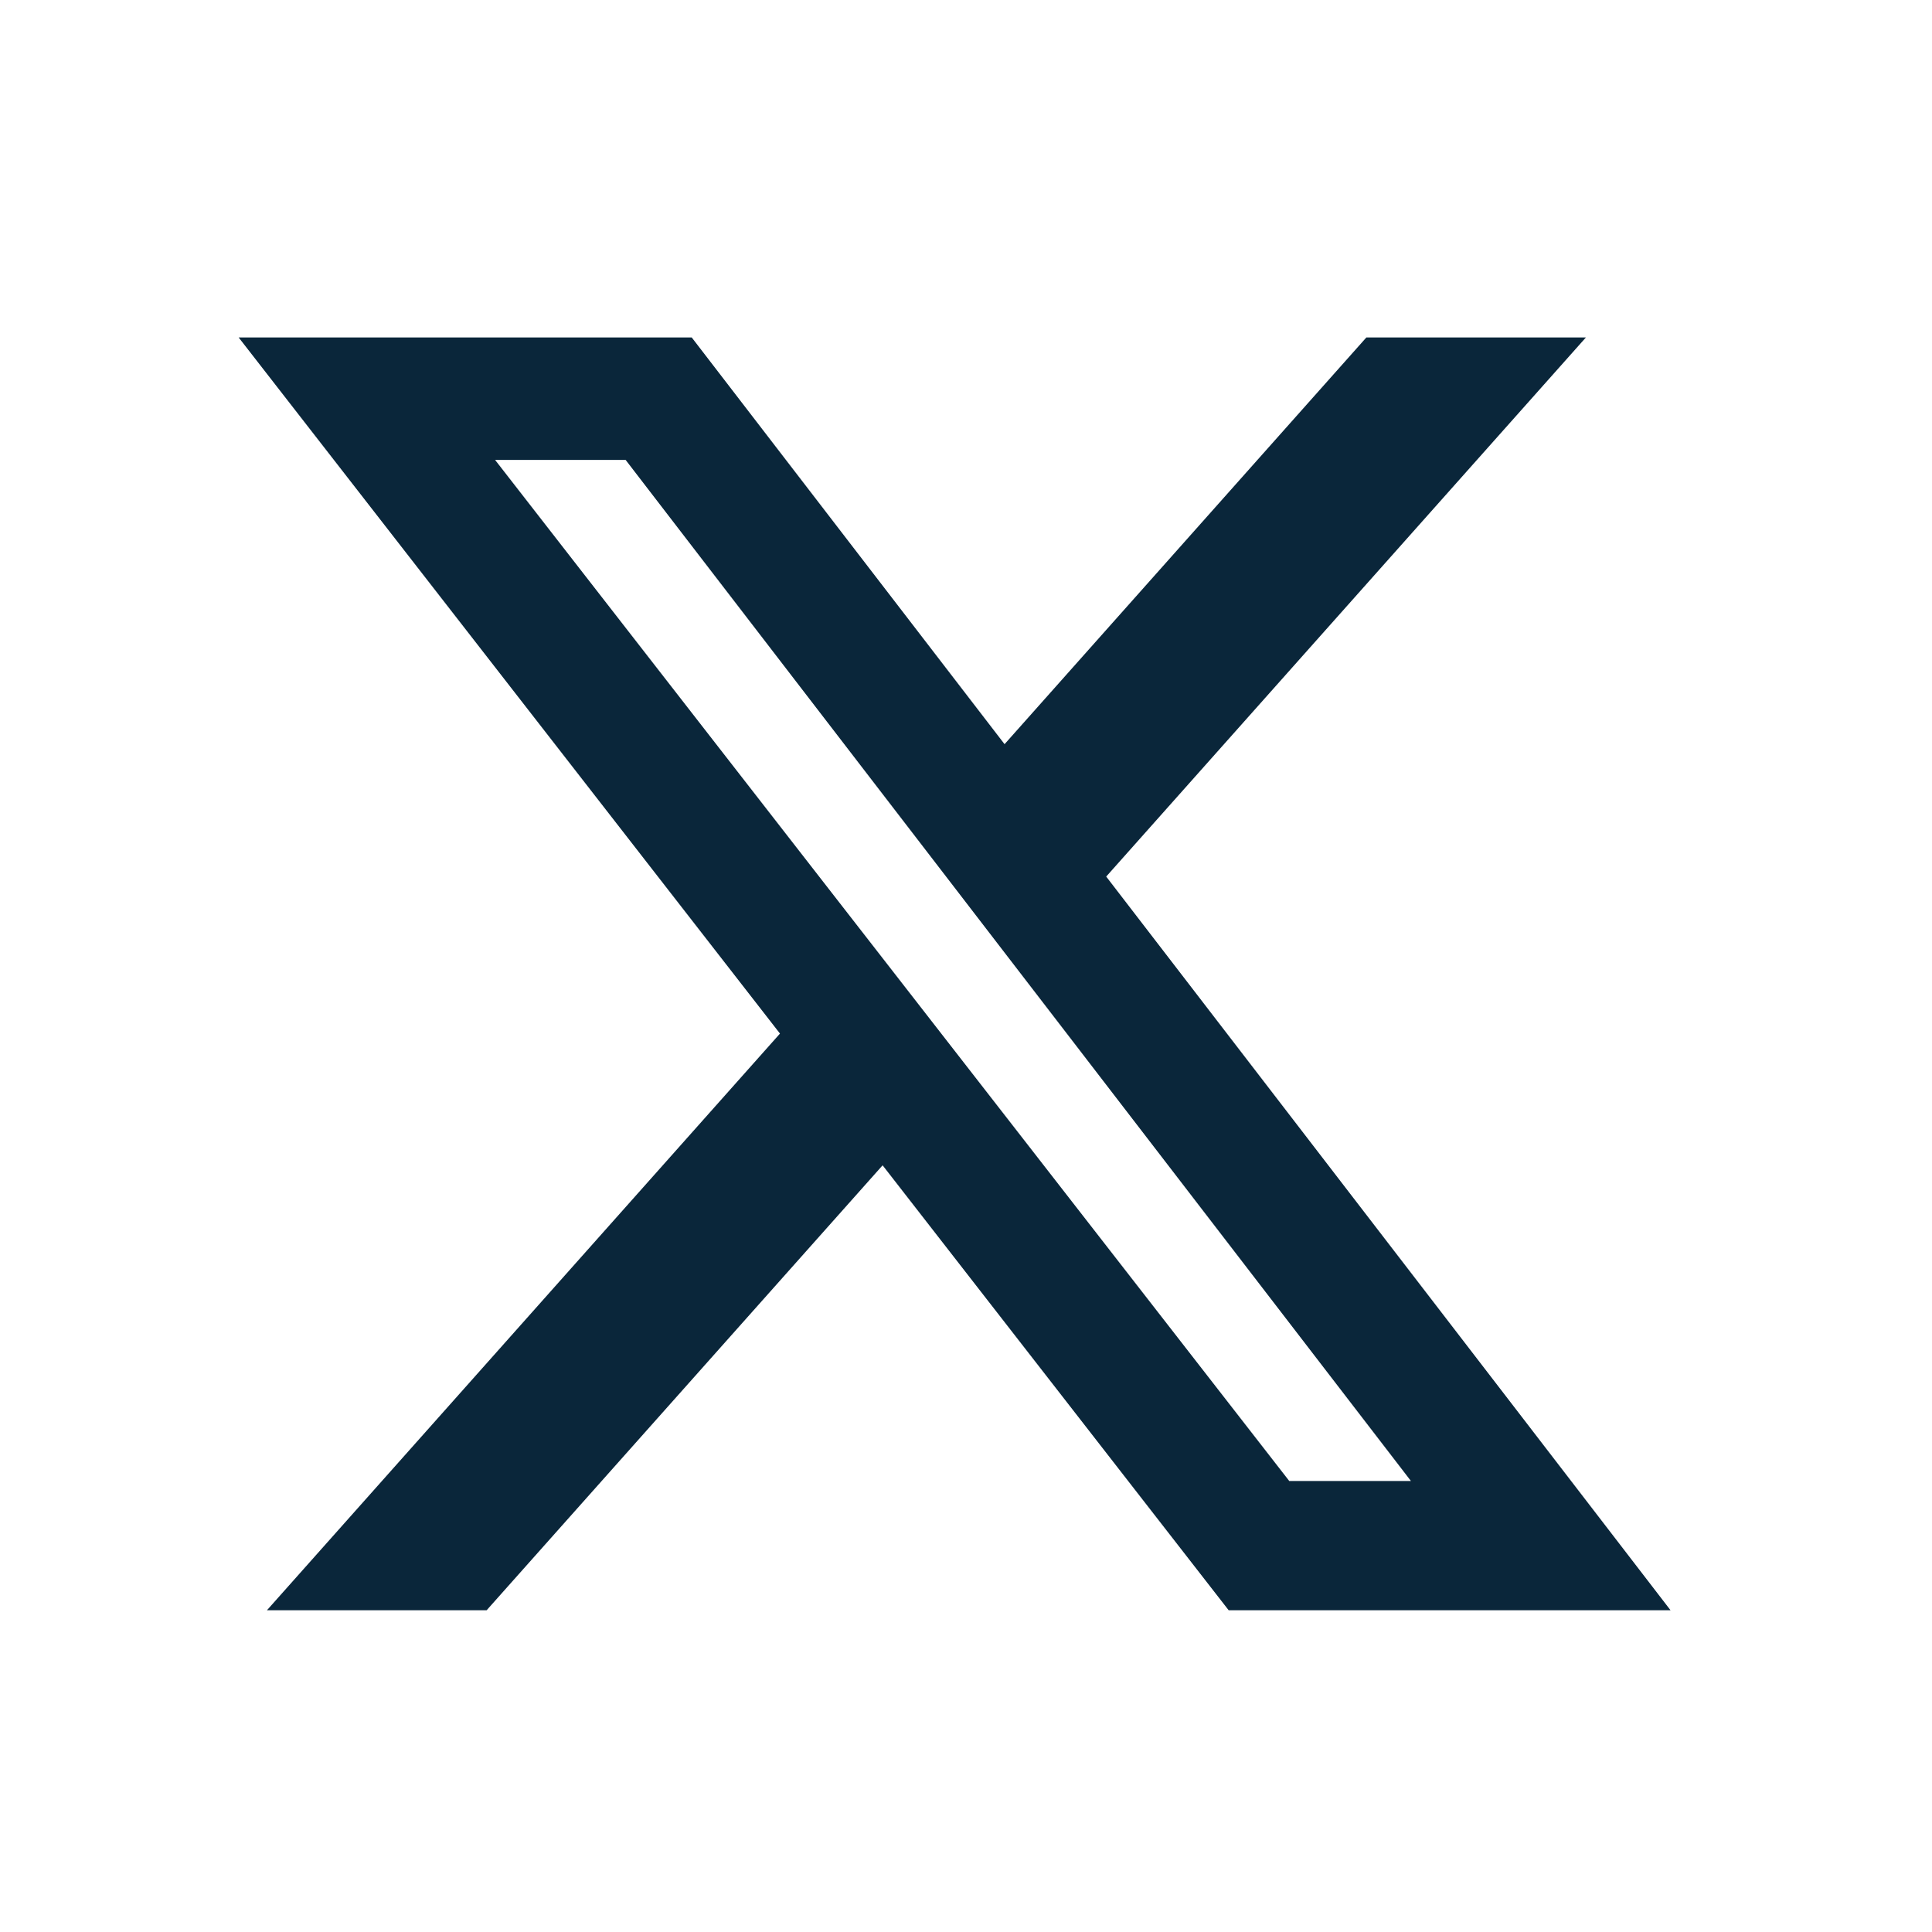 <svg width="49" height="49" viewBox="0 0 49 49" fill="none" xmlns="http://www.w3.org/2000/svg">
<path d="M34.654 8.559H40.222L28.056 22.232L42.369 40.84H31.162L22.385 29.555L12.342 40.84H6.77L19.782 26.214L6.053 8.559H17.544L25.478 18.874L34.654 8.559ZM32.699 37.562H35.785L15.867 11.664H12.556L32.699 37.562Z" fill="#0A263A"/>
</svg>
